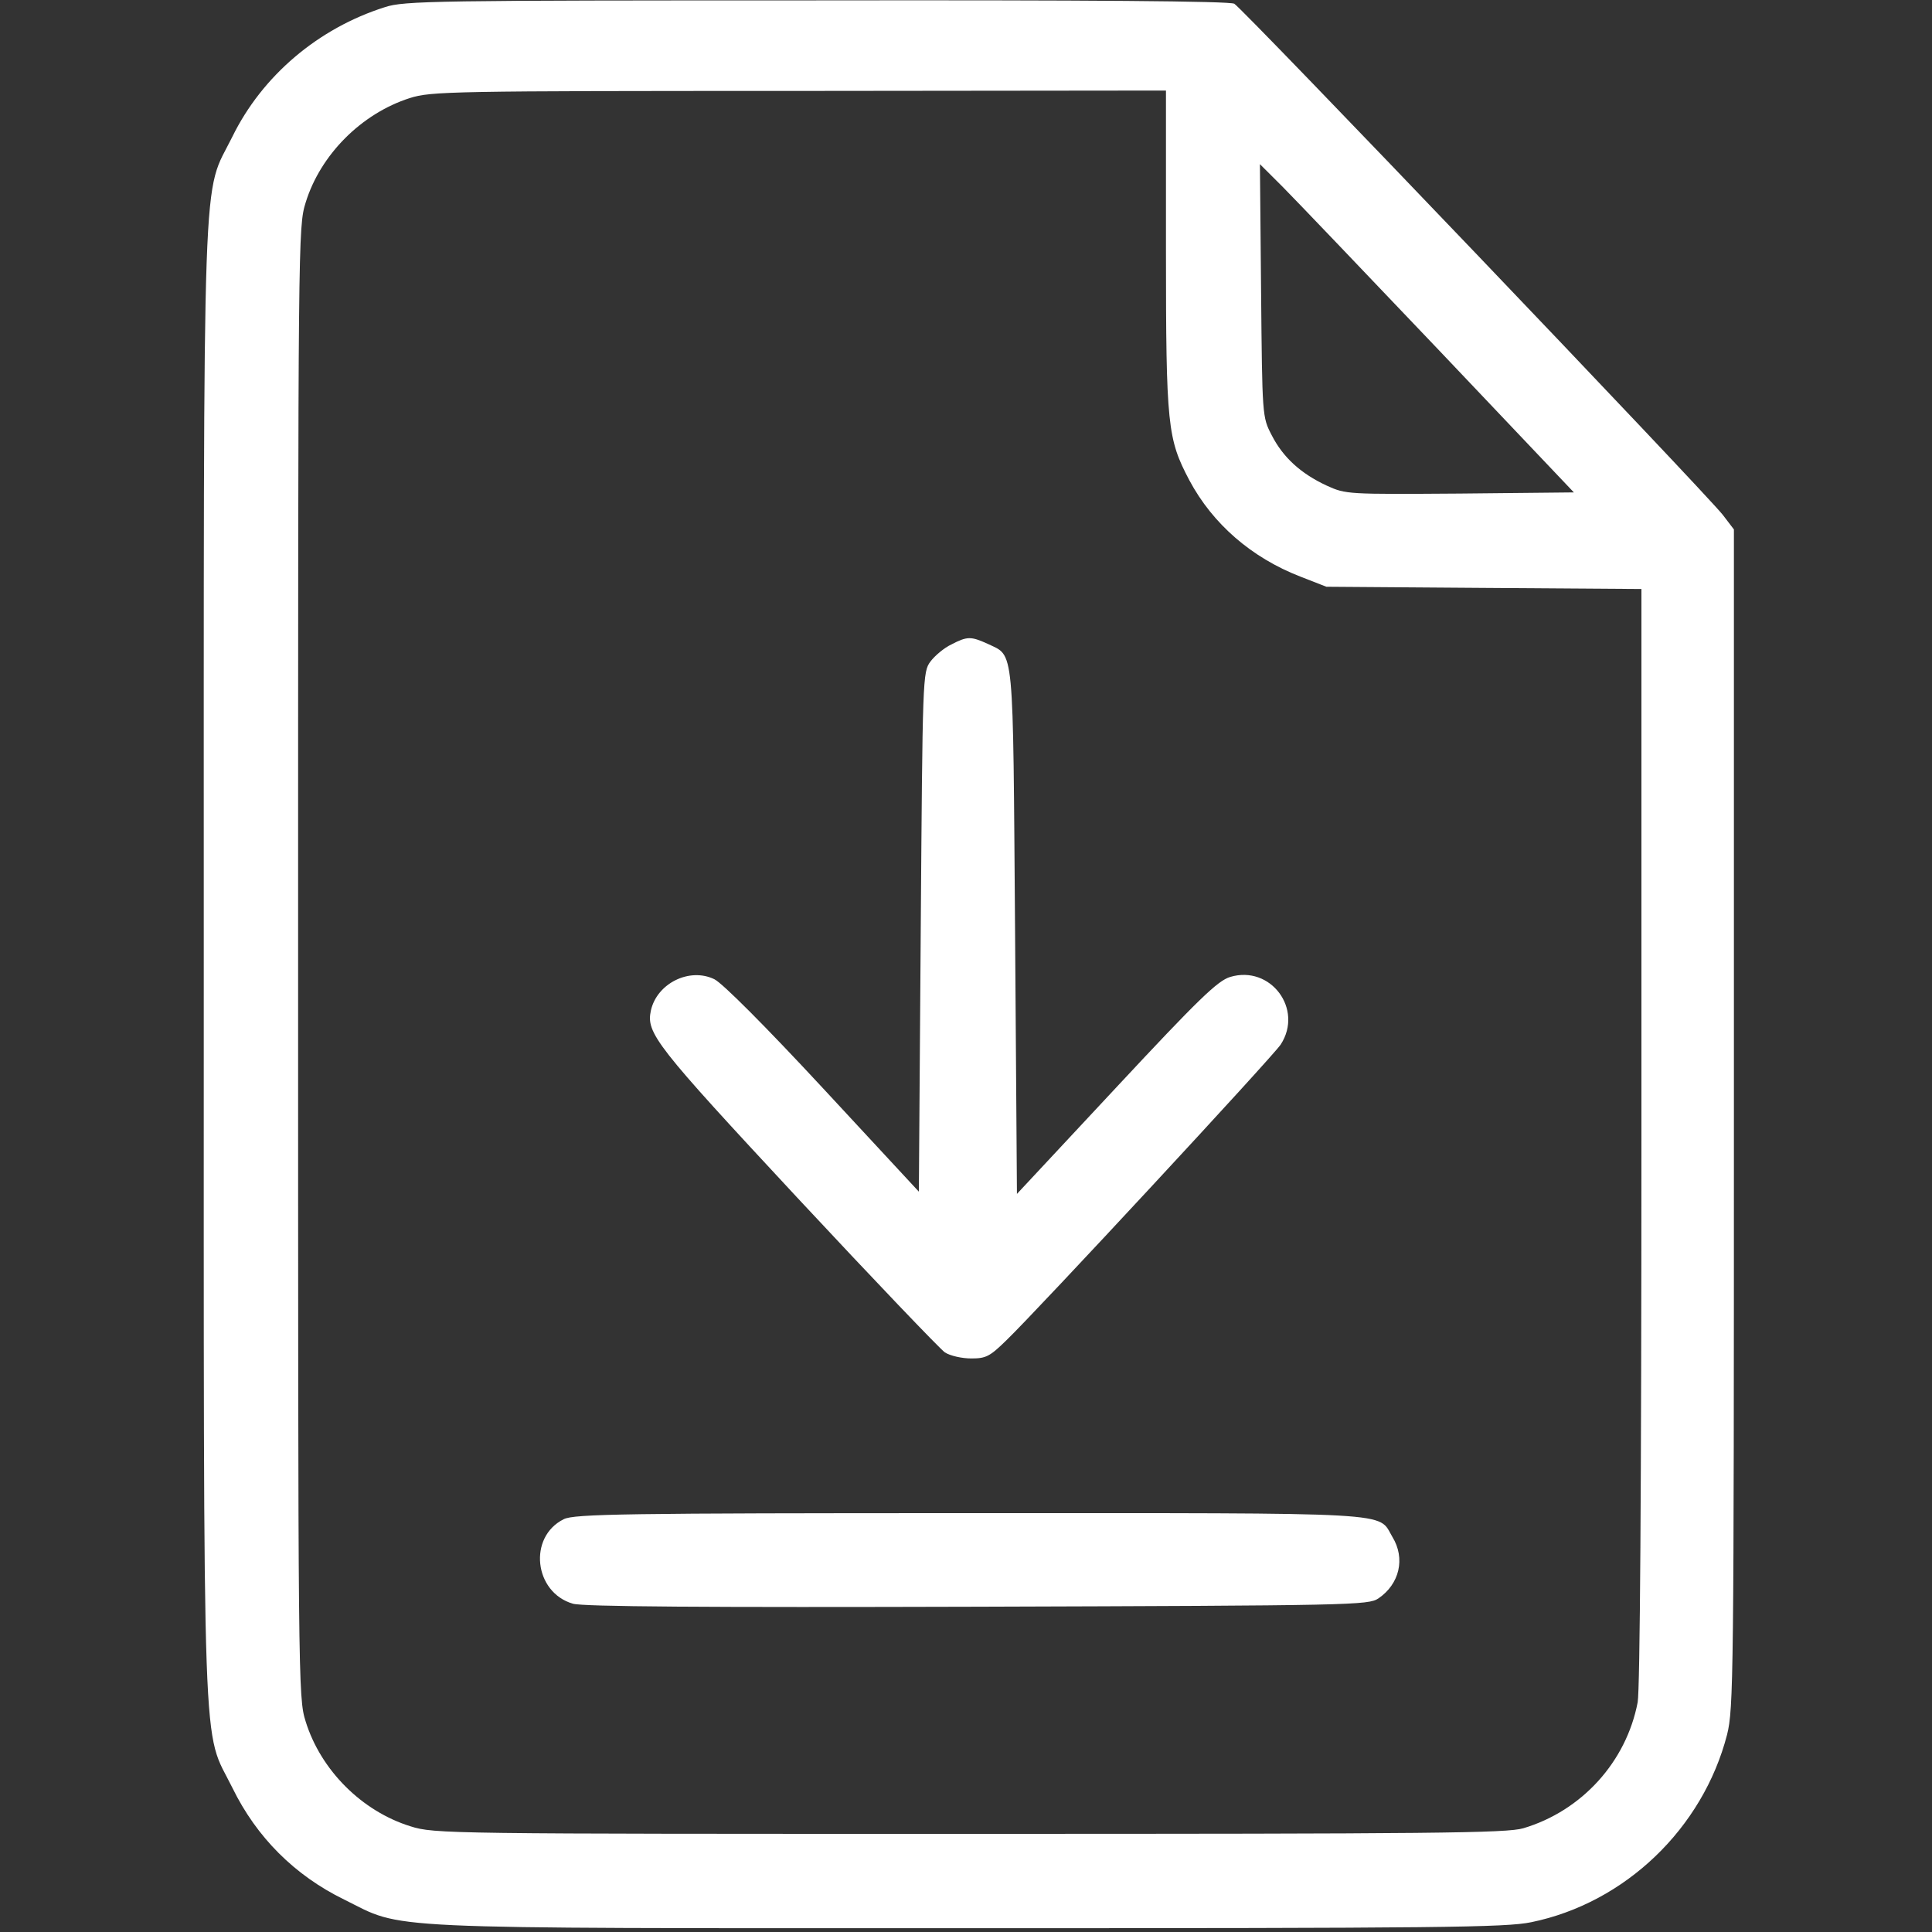 <svg width="30" height="30" viewBox="0 0 30 30" fill="none" xmlns="http://www.w3.org/2000/svg">
<rect x="0" y="0" width="30" height="30" fill="#333333" stroke="none"/>
<path d="M5.977 0.111C4.939 0.439 4.072 1.178 3.609 2.121C3.135 3.082 3.164 2.109 3.164 14.941C3.164 27.773 3.135 26.801 3.609 27.762C3.984 28.529 4.576 29.121 5.344 29.496C6.293 29.965 5.695 29.941 15.018 29.941C22.383 29.941 23.379 29.93 23.777 29.848C25.236 29.549 26.443 28.389 26.818 26.935C26.918 26.531 26.924 26.074 26.924 17.367V8.221L26.754 7.998C26.502 7.67 19.295 0.129 19.166 0.058C19.09 0.017 16.945 -0 12.674 0.006C6.756 0.006 6.275 0.012 5.977 0.111ZM18.105 3.879C18.105 6.621 18.129 6.814 18.469 7.459C18.832 8.138 19.436 8.66 20.191 8.953L20.596 9.111L23.045 9.129L25.488 9.146V17.631C25.488 23.156 25.465 26.226 25.43 26.431C25.254 27.357 24.562 28.119 23.654 28.389C23.396 28.465 22.307 28.476 15.053 28.476C6.943 28.476 6.744 28.476 6.375 28.359C5.619 28.125 4.98 27.486 4.746 26.73C4.629 26.361 4.629 26.156 4.629 14.941C4.629 3.674 4.629 3.521 4.746 3.146C4.975 2.402 5.613 1.763 6.363 1.523C6.691 1.418 6.99 1.412 12.41 1.412L18.105 1.406V3.879ZM22.354 5.449L24.439 7.646L22.67 7.664C20.918 7.676 20.9 7.676 20.602 7.541C20.197 7.353 19.922 7.101 19.746 6.756C19.6 6.474 19.6 6.469 19.582 4.512L19.564 2.549L19.916 2.9C20.109 3.094 21.205 4.242 22.354 5.449Z" fill="white"/>
<path d="M14.771 10.008C14.66 10.06 14.514 10.184 14.449 10.271C14.326 10.435 14.326 10.506 14.297 14.467L14.268 18.504L12.779 16.898C11.877 15.926 11.215 15.264 11.092 15.205C10.705 15.018 10.201 15.27 10.107 15.691C10.031 16.043 10.178 16.23 12.375 18.592C13.559 19.863 14.596 20.947 14.672 21C14.754 21.053 14.936 21.094 15.082 21.094C15.311 21.094 15.369 21.064 15.627 20.812C16.107 20.35 19.77 16.4 19.887 16.219C20.244 15.668 19.729 14.982 19.102 15.17C18.908 15.229 18.615 15.51 17.332 16.887L15.791 18.539L15.762 14.467C15.727 9.943 15.756 10.201 15.334 9.996C15.076 9.879 15.018 9.879 14.771 10.008Z" fill="white"/>
<path d="M8.754 23.59C8.197 23.865 8.291 24.726 8.895 24.902C9.047 24.949 10.951 24.961 15.176 24.949C21.017 24.931 21.246 24.925 21.404 24.82C21.732 24.597 21.826 24.199 21.621 23.865C21.387 23.472 21.797 23.496 15.047 23.496C9.727 23.496 8.912 23.508 8.754 23.59Z" fill="white"/>
</svg>
